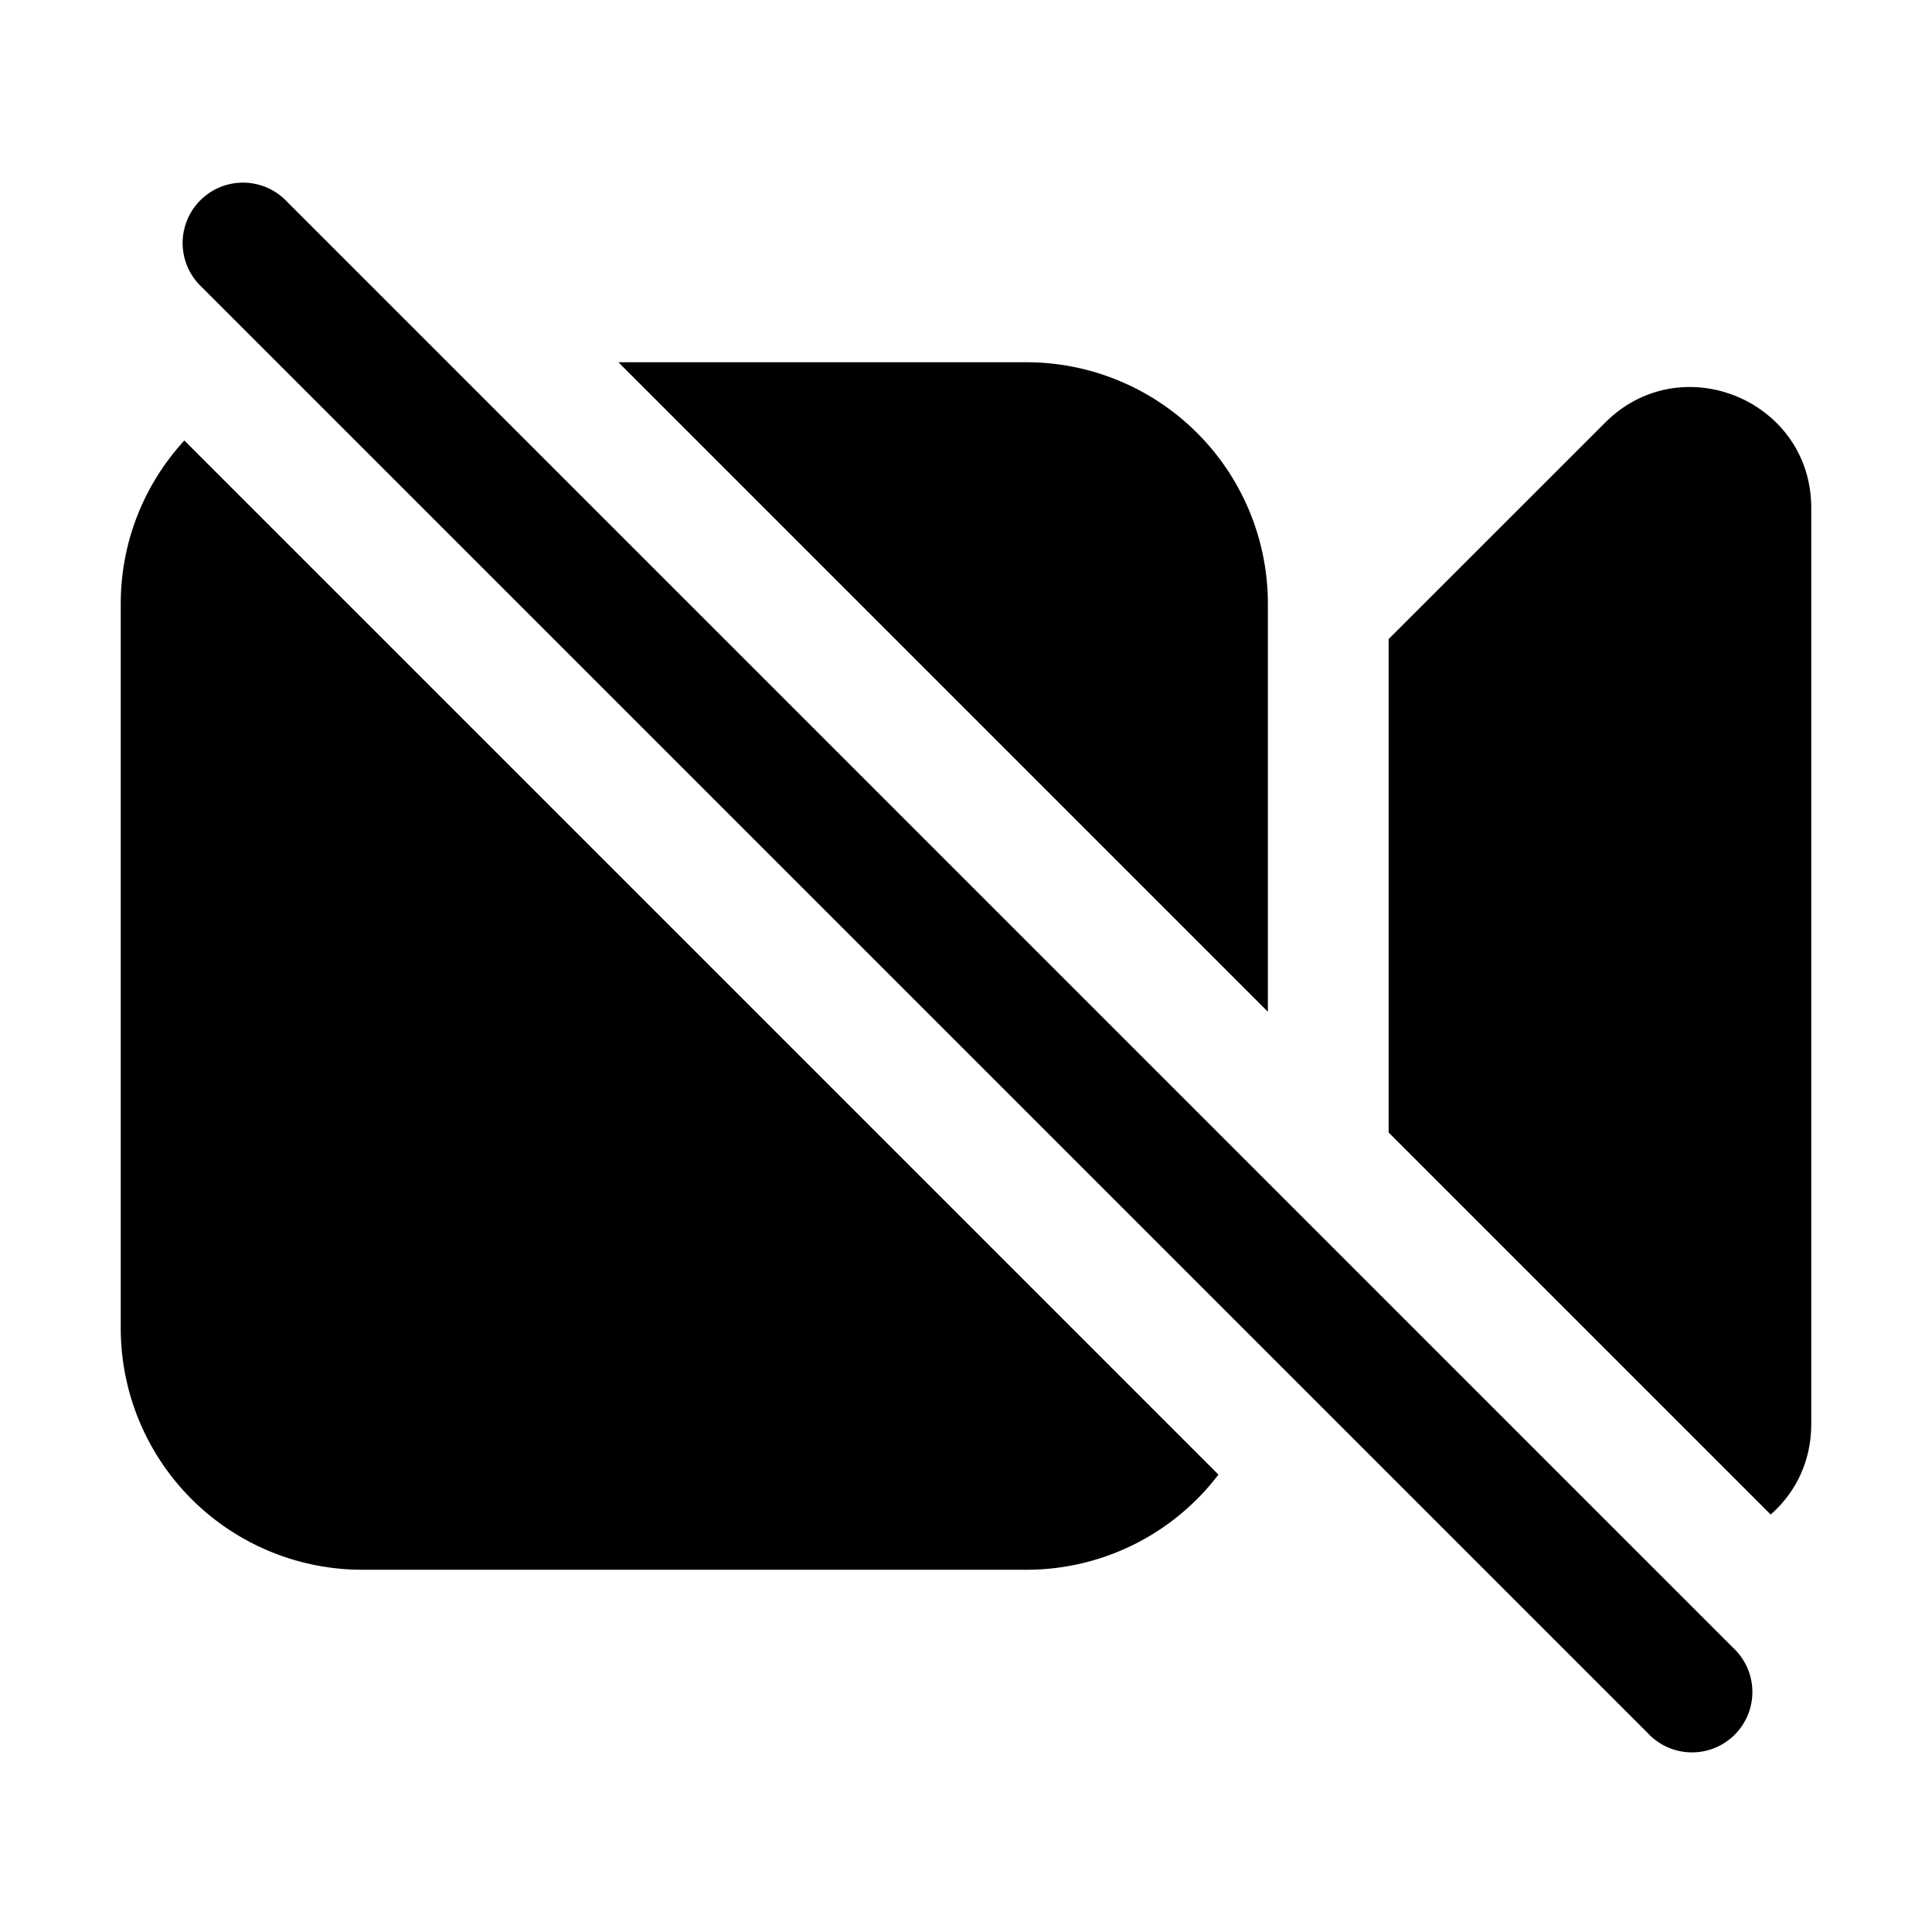 <svg fill="currentColor" aria-hidden="true" viewBox="0 0 24 24"><path d="M3.53 2.47a.75.75 0 0 0-1.06 1.06l18 18a.75.75 0 1 0 1.06-1.06l-18-18zM22.5 17.69c0 .471-.202.86-.504 1.124l-4.746-4.746V7.939l2.69-2.689c.944-.945 2.56-.276 2.56 1.06v11.38zM15.75 7.5v5.068L7.682 4.5h5.068a3 3 0 0 1 3 3zM1.5 7.5c0-.782.3-1.494.79-2.028l12.846 12.846A2.995 2.995 0 0 1 12.75 19.5H4.5a3 3 0 0 1-3-3v-9z"/></svg>
